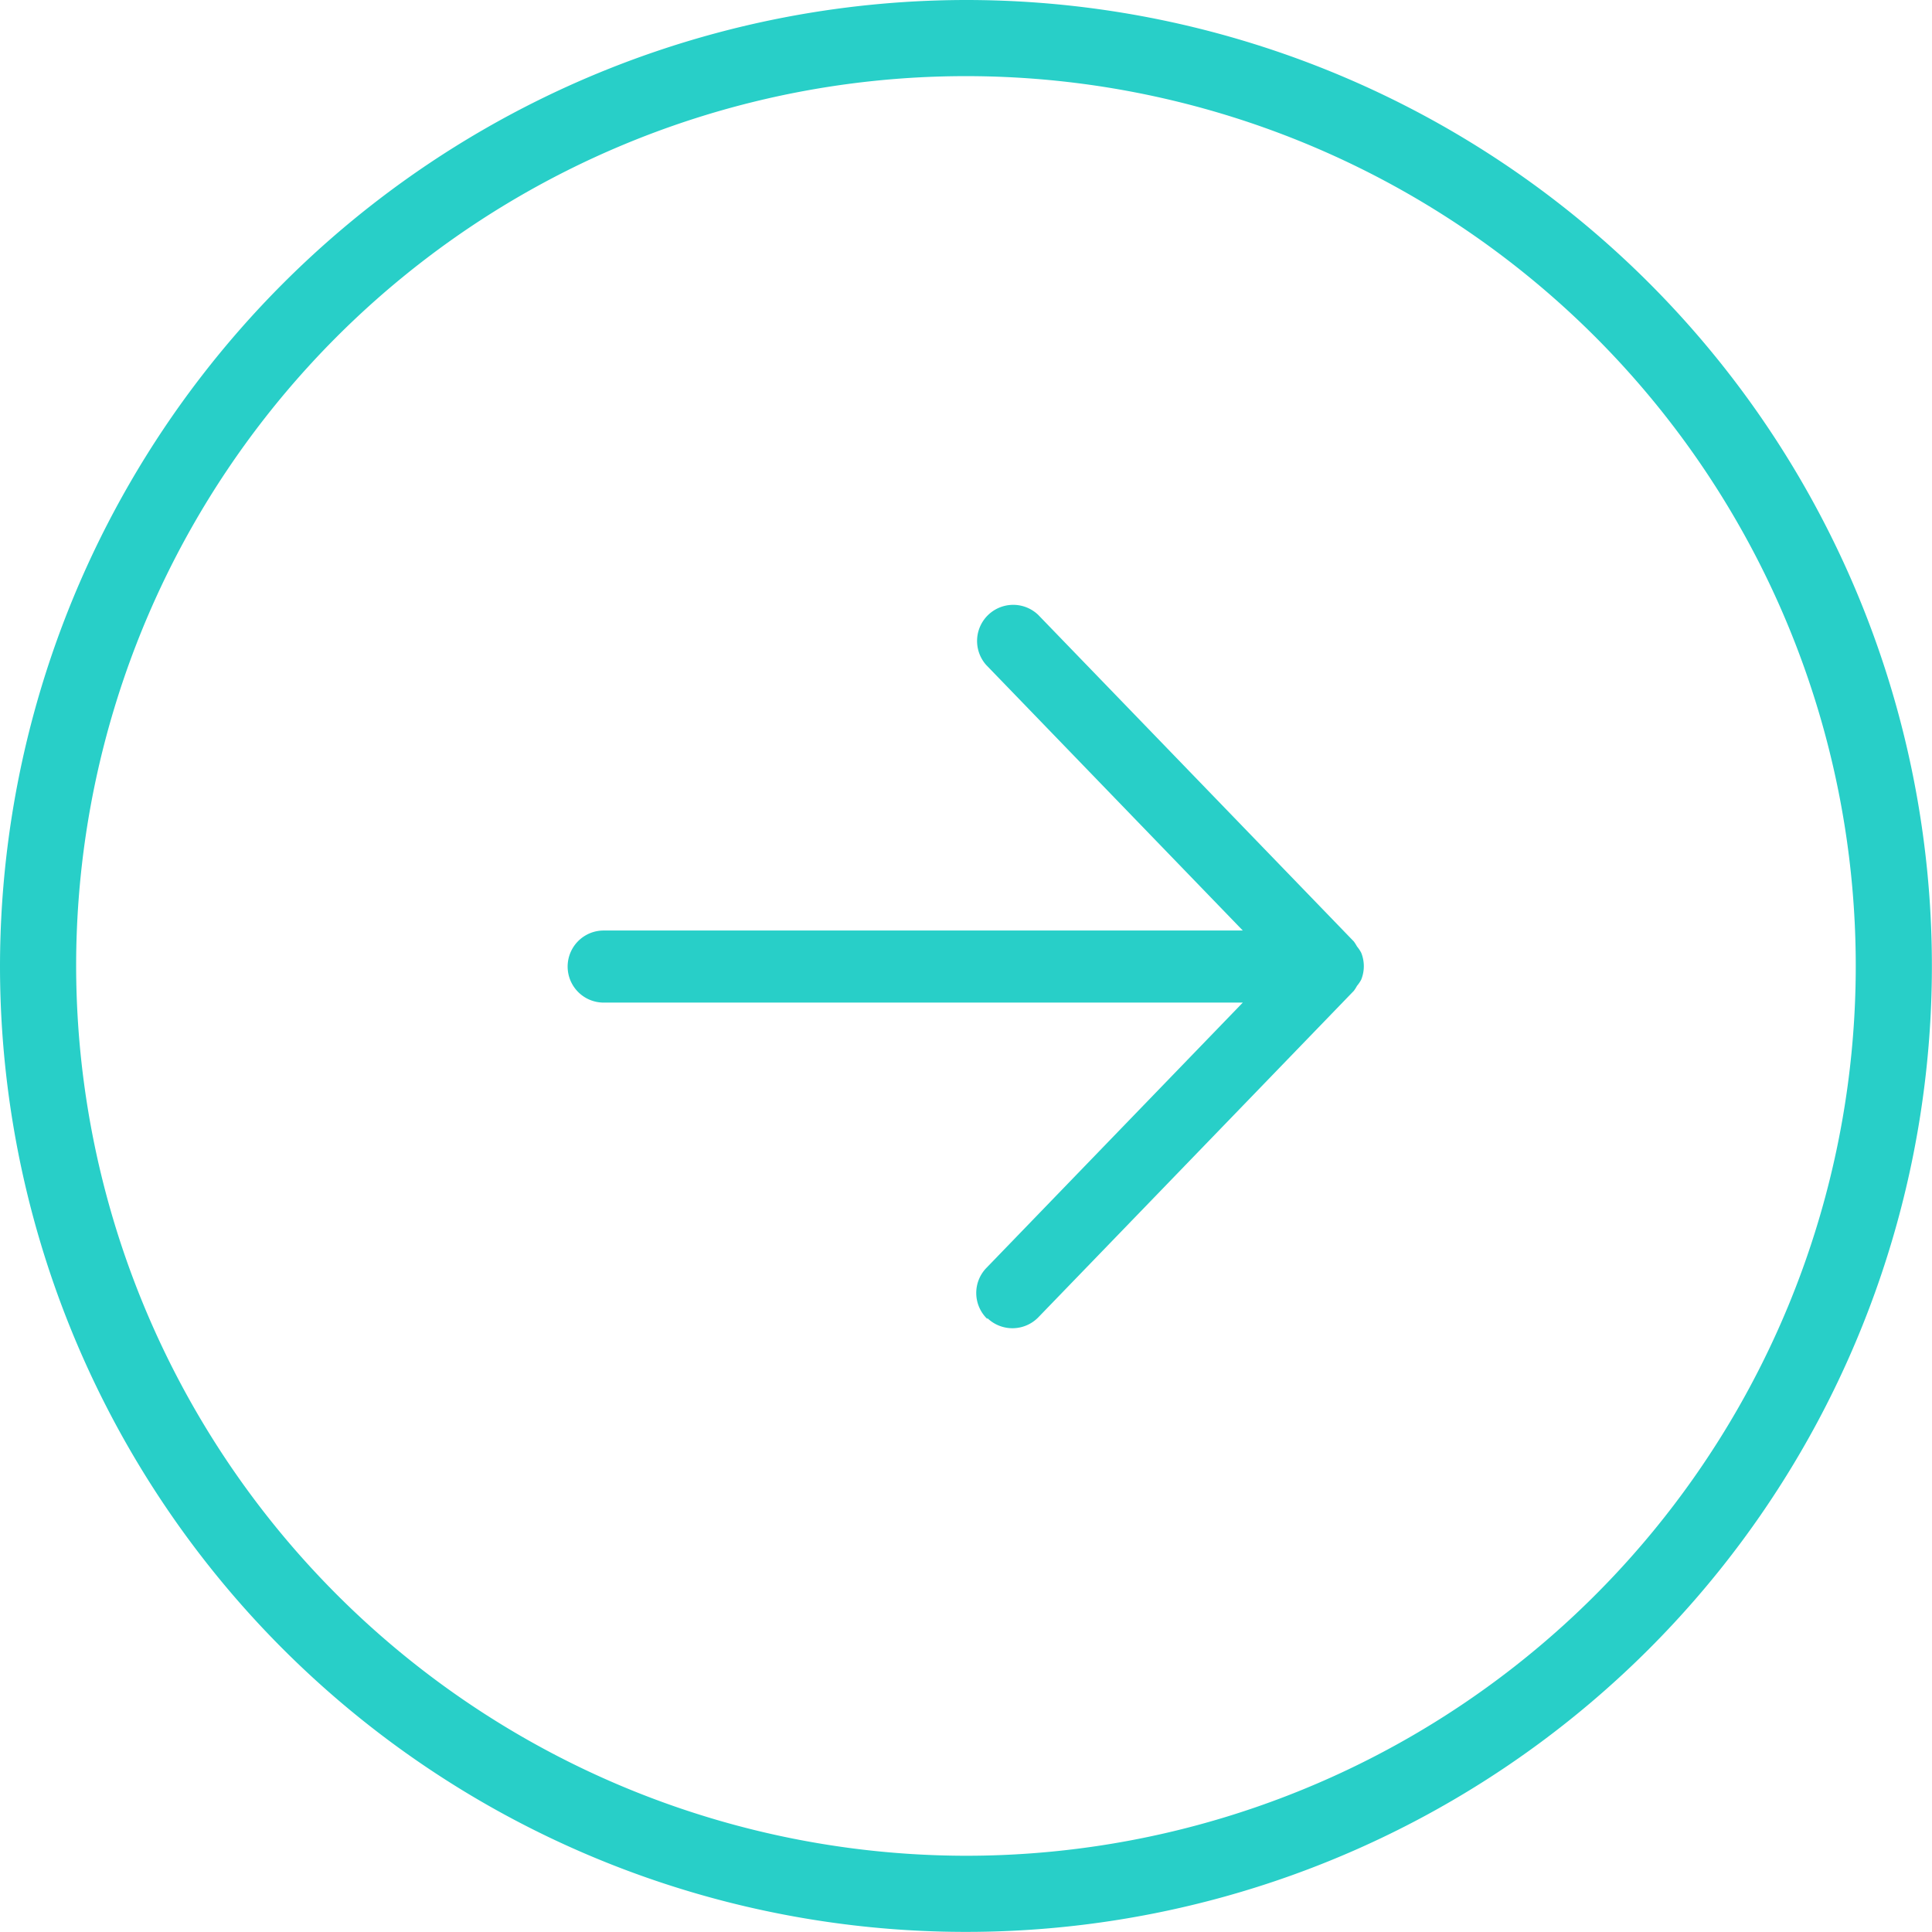 <svg xmlns="http://www.w3.org/2000/svg" width="19.031" height="19.03" viewBox="0 0 19.031 19.03"><g transform="translate(-563.625 -1414.985)"><path d="M527.86,1341.809a9.515,9.515,0,1,1-9.516,9.515A9.526,9.526,0,0,1,527.86,1341.809Zm0,18.28a8.765,8.765,0,1,0-8.766-8.765A8.775,8.775,0,0,0,527.86,1360.089Z" transform="translate(45.281 73.176)" fill="#28cfc8"/><path d="M528.068,1354.8a.355.355,0,0,1-.009-.5l2.527-2.615h-6.291a.355.355,0,1,1-.009-.71h6.3l-2.527-2.615a.356.356,0,0,1,.512-.494l3.109,3.217a.5.5,0,0,1,.031.049.367.367,0,0,1,.041.061v0a.353.353,0,0,1,0,.267v0a.353.353,0,0,1-.041.06.41.41,0,0,1-.031.049l-3.109,3.217a.356.356,0,0,1-.5.008" transform="translate(45.281 73.176)" fill="#28cfc8"/></g></svg>